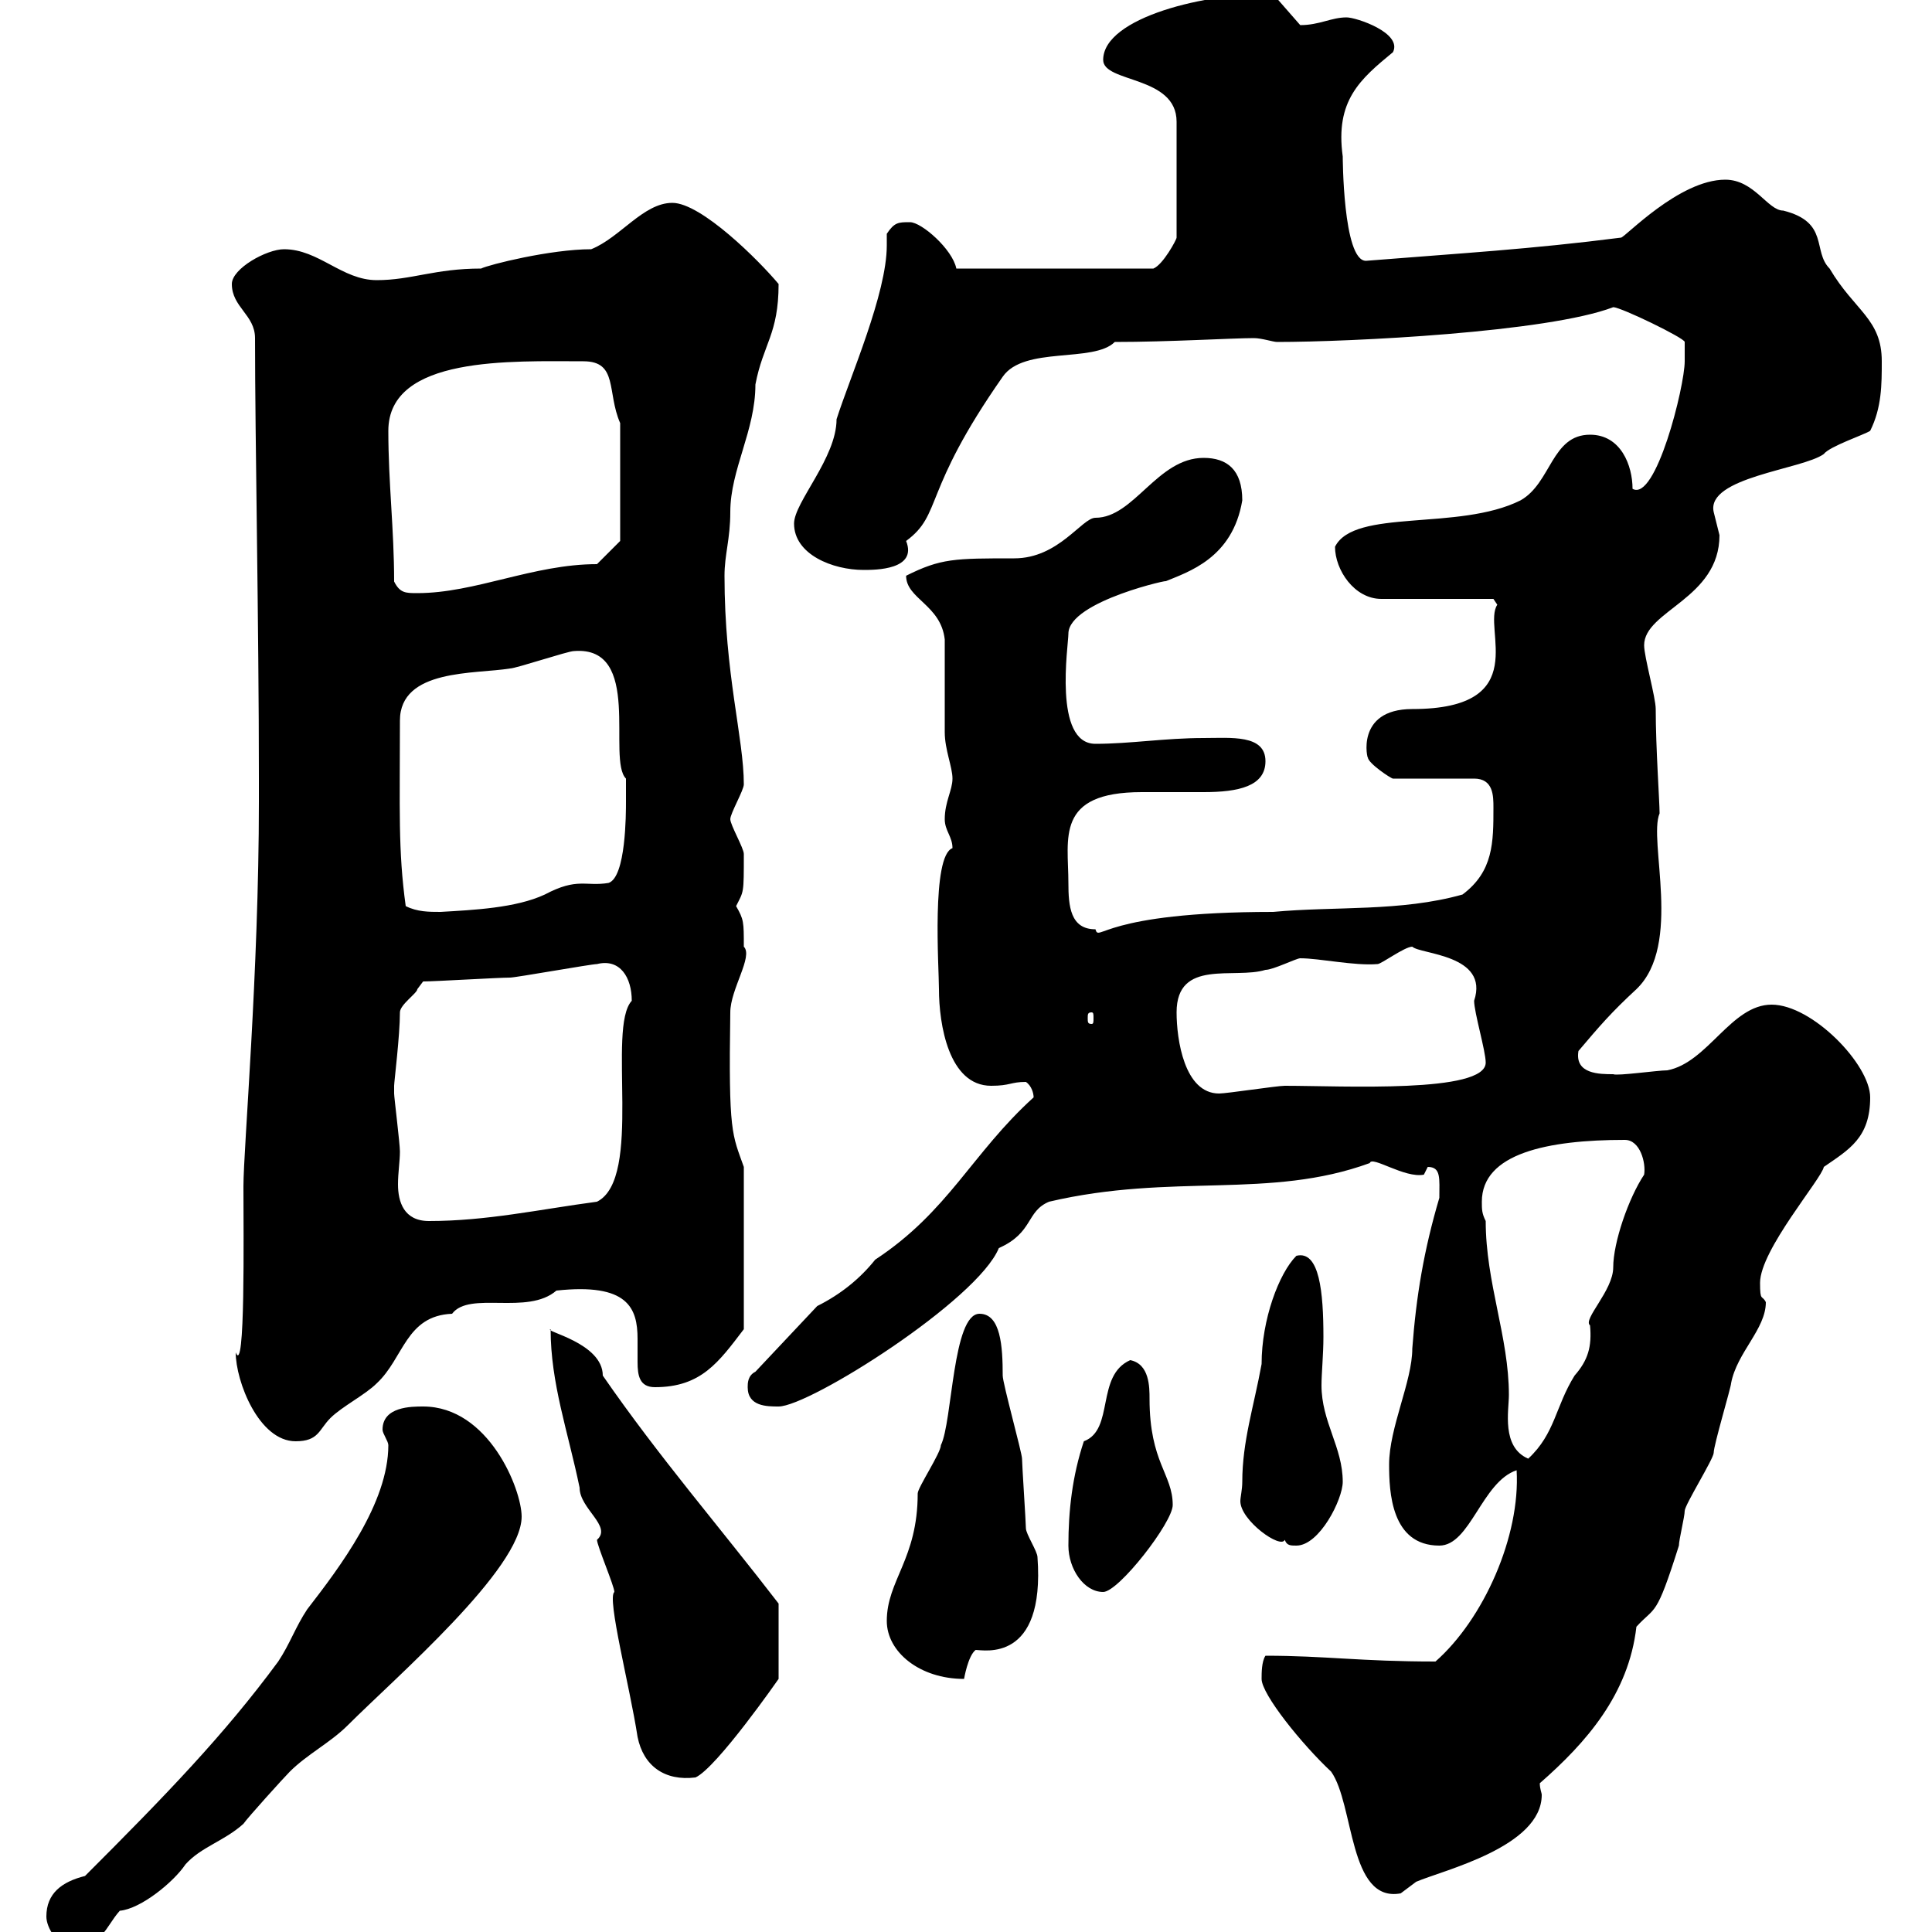 <svg xmlns="http://www.w3.org/2000/svg" xmlns:xlink="http://www.w3.org/1999/xlink" width="300" height="300"><path d="M7.20 297.60C7.20 299.40 9 302.10 10.80 302.10C16.20 302.10 16.20 299.40 18.60 296.70C21.90 296.40 27 292.20 28.80 289.50C31.20 286.80 34.80 285.90 37.80 283.20C38.40 282.30 44.10 276 45 275.10C47.70 272.40 51.30 270.60 54 267.90C61.50 260.40 81 243.60 81 235.50C81 231.30 75.90 218.40 65.70 218.40C63.90 218.40 59.40 218.40 59.40 222C59.40 222.60 60.30 223.80 60.30 224.40C60.30 233.40 52.80 243.30 47.70 249.90C45.90 252.60 45 255.30 43.20 258C34.80 269.40 25.80 278.70 13.20 291.30C9.60 292.20 7.20 294 7.20 297.60ZM195.90 260.70C195.90 263.10 202.20 270.90 206.70 275.10C210.30 280.20 209.40 295.50 217.50 294C217.50 294 219.90 292.20 219.90 292.20C224.10 290.40 239.40 286.80 239.40 278.70C239.40 278.40 239.10 277.80 239.10 276.90C246.30 270.60 252.90 263.10 254.10 252.60C257.10 249.30 257.10 251.40 260.70 240C260.70 239.10 261.60 235.50 261.60 234.60C261.60 233.70 266.10 226.50 266.10 225.60C266.10 224.40 268.80 215.40 268.80 214.80C269.70 210 274.20 206.40 274.20 202.20C273.60 201 273.30 202.20 273.30 199.20C273.30 194.10 282.90 183 283.20 181.20C287.10 178.50 290.40 176.70 290.40 170.40C290.40 165.30 281.40 156 275.10 156C268.80 156 265.20 165 258.90 166.20C257.40 166.20 251.10 167.10 250.50 166.80C248.40 166.80 244.50 166.80 245.10 163.20C248.40 159.30 250.20 157.20 254.10 153.60C261.30 146.70 255.90 130.50 257.70 126.30C257.70 124.50 257.10 116.10 257.10 110.10C257.10 108.30 255.30 102 255.30 100.20C255.30 94.80 267 93 267 83.10C267 83.10 266.10 79.50 266.10 79.50C264.90 74.10 279.90 72.90 283.20 70.50C284.10 69.30 289.50 67.50 290.40 66.90C292.20 63.30 292.20 59.70 292.20 56.10C292.20 49.50 288 48.30 284.10 41.70C281.40 39 284.10 34.50 276.90 32.70C274.50 32.70 272.40 27.90 267.90 27.90C260.70 27.90 252.30 36.90 251.70 36.90C237.60 38.70 227.10 39.30 212.10 40.50C208.50 40.50 208.50 24 208.50 24.30C207.30 15.60 211.20 12.30 216.30 8.10C217.80 5.10 210.60 2.70 209.10 2.70C206.70 2.70 204.90 3.90 201.90 3.90L197.70-0.90C187.50-1.20 171.30 2.70 171.30 9.30C171.30 12.90 182.70 11.70 182.70 18.90L182.70 36.90C182.70 37.20 180.60 41.10 179.10 41.70L148.50 41.70C147.90 38.70 143.10 34.50 141.30 34.50C139.50 34.50 138.90 34.50 137.70 36.30C137.70 36.90 137.70 37.20 137.70 38.10C137.70 45.60 132 58.50 129.90 65.10C129.90 71.10 123.30 78 123.30 81.30C123.30 86.10 129.30 88.50 134.10 88.50C135.90 88.50 142.50 88.50 140.70 84C146.40 79.80 143.10 76.50 155.70 58.50C159 53.70 169.80 56.40 173.10 53.10C181.50 53.10 191.40 52.50 194.70 52.50C195.90 52.50 197.70 53.10 198.30 53.10C209.70 53.10 240.30 51.60 250.50 47.70C251.70 47.70 261.60 52.50 261.60 53.10C261.60 53.10 261.60 54.90 261.60 56.10C261.60 60 257.10 78 253.50 75.90C253.50 72.30 251.70 67.50 246.90 67.50C240.90 67.50 240.90 75 236.10 77.70C226.50 82.50 210.30 78.90 207.30 84.90C207.30 88.50 210.30 93 214.50 93L231.90 93L232.50 93.90C230.10 97.50 238.20 110.10 219.30 110.10C210.30 110.10 212.40 118.20 212.40 117.60C212.40 118.50 216 120.90 216.30 120.90L228.90 120.90C231.90 120.90 231.90 123.60 231.90 125.40C231.90 130.80 231.90 135.30 227.10 138.90C217.50 141.60 207.30 140.70 197.70 141.60C171 141.60 170.70 146.40 170.10 144.30C166.20 144.30 165.90 140.70 165.90 137.10C165.90 130.20 163.80 123 177.30 123C180.60 123 183.90 123 186.90 123C192.30 123 196.50 122.10 196.50 118.20C196.50 114 191.10 114.60 186.90 114.60C180.90 114.60 175.50 115.50 170.10 115.50C163.50 115.50 165.90 100.20 165.90 98.40C165.90 93.30 182.70 89.70 180.90 90.30C184.50 88.80 191.40 86.70 192.90 77.70C192.90 72.90 190.50 71.10 186.90 71.10C179.70 71.10 176.10 80.40 170.10 80.40C168 80.40 164.40 86.70 157.50 86.70C148.20 86.70 146.10 86.70 140.70 89.40C140.70 93 146.10 93.90 146.70 99.30C146.70 101.10 146.70 111.90 146.70 113.70C146.70 116.40 147.90 119.10 147.90 120.90C147.90 122.70 146.70 124.50 146.70 127.20C146.70 129 147.90 129.90 147.90 131.70C144.60 132.90 145.80 150.30 145.80 153.60C145.80 159 147.30 168.60 153.90 168.60C156.90 168.60 156.90 168 159.30 168C160.20 168.60 160.50 169.80 160.50 170.40C150.90 179.10 147.30 188.10 135.90 195.60C133.50 198.60 130.50 201 126.90 202.80L117.30 213C116.10 213.60 116.10 214.80 116.10 215.40C116.10 218.40 119.10 218.40 120.90 218.40C125.70 218.40 151.80 201.90 155.10 193.80C160.50 191.40 159.30 188.10 162.90 186.60C182.10 182.10 197.10 186.30 212.70 180.60C213 179.40 218.10 183 221.10 182.40C221.10 182.40 221.70 181.20 221.70 181.20C223.80 181.20 223.50 183 223.50 186C221.10 194.10 219.90 201.30 219.30 209.40C219.30 214.50 215.70 221.70 215.70 227.40C215.70 231.60 216 240 223.50 240C228.30 240 230.10 230.10 235.50 228.30C236.10 238.50 230.40 251.40 222.90 258C211.20 258 205.80 257.10 196.50 257.10C195.90 258 195.90 259.80 195.90 260.70ZM85.50 206.40C85.50 214.80 88.20 222.30 90 231C90 234.30 95.10 237 92.70 239.10C92.70 240 95.40 246.30 95.40 247.20C94.20 248.10 97.80 261.90 99 269.70C99.90 274.20 103.20 276.60 108 276C111.30 274.50 120.90 260.70 120.90 260.70L120.90 249C111.90 237.30 102.30 226.20 93.60 213.60C93.60 208.50 84.30 206.70 85.50 206.40ZM137.70 251.70C137.70 256.50 142.80 260.70 149.70 260.70C149.70 260.70 150.30 257.10 151.50 256.20C152.70 256.20 162.30 258.30 161.10 241.80C161.10 240.90 159.30 238.20 159.30 237.30C159.30 236.40 158.70 227.40 158.70 226.50C158.70 225.60 155.70 214.80 155.70 213.60C155.70 209.10 155.40 204 152.10 204C147.90 204 147.90 220.80 146.10 224.40C146.10 225.60 142.50 231 142.50 231.90C142.50 242.10 137.70 245.40 137.70 251.70ZM165.90 240C165.90 243.60 168.30 247.20 171.30 247.20C173.70 247.20 182.10 236.40 182.10 233.70C182.10 228.90 178.50 227.10 178.50 217.20C178.50 215.40 178.50 211.80 175.50 211.20C170.10 213.60 173.10 222 168.30 223.80C166.50 229.20 165.90 234.60 165.90 240ZM192.90 230.10C192.90 231.30 192.60 232.50 192.60 233.10C192.60 236.10 198.90 240.60 199.50 239.10C199.80 240 200.40 240 201.30 240C204.90 240 208.50 232.80 208.50 230.10C208.50 224.70 205.20 220.80 205.20 215.10C205.20 213.30 205.50 210.30 205.50 207.60C205.50 200.70 204.90 194.10 201.30 195C198.60 197.70 195.90 204.90 195.90 211.80C194.70 218.40 192.90 223.80 192.90 230.10ZM230.70 189.60C230.10 188.40 230.10 187.80 230.10 186.60C230.10 179.10 240.30 177 252.30 177C254.70 177 255.60 180.60 255.30 182.40C252.90 186 250.50 192.90 250.50 196.80C250.50 200.40 245.70 204.90 246.90 205.80C247.20 209.10 246.60 211.20 244.50 213.60C241.50 218.40 241.50 222.60 237.30 226.50C233.10 224.70 234.30 219 234.30 216.60C234.30 207.60 230.70 199.20 230.70 189.60ZM36.60 210C36.60 214.50 40.20 223.80 45.90 223.80C49.50 223.80 49.50 222 51.30 220.20C53.10 218.40 56.70 216.60 58.50 214.80C62.70 210.90 63 204.30 70.20 204C72.90 200.40 81.90 204.30 86.40 200.40C97.50 199.20 99 203.10 99 207.90C99 209.40 99 210.30 99 211.50C99 213.60 99.30 215.40 101.70 215.40C108.90 215.40 111.60 211.50 115.50 206.40L115.50 181.20C113.70 176.10 113.10 176.10 113.40 157.20C113.40 153.60 117 148.50 115.50 147C115.50 143.10 115.50 142.80 114.30 140.70C115.50 138.30 115.50 138.90 115.50 132.60C115.50 131.70 113.40 128.10 113.40 127.20C113.40 126.30 115.50 122.70 115.50 121.80C115.50 114.60 112.50 104.70 112.50 89.40C112.50 86.10 113.40 83.70 113.40 79.50C113.40 72.90 117.30 66.90 117.30 59.70C118.50 53.40 120.90 51.90 120.90 44.10C117.90 40.50 108.90 31.50 104.40 31.50C99.90 31.50 96.30 36.90 91.80 38.70C85.50 38.70 75.90 41.10 74.70 41.70C67.50 41.70 63.90 43.50 58.50 43.50C53.10 43.50 49.50 38.70 44.10 38.70C41.40 38.70 36 41.70 36 44.10C36 47.70 39.60 48.90 39.60 52.50C39.60 68.10 40.20 96.90 40.20 120.90L40.20 124.50C40.20 150.90 37.80 178.50 37.80 184.20C37.80 191.70 38.10 213.90 36.60 210ZM61.20 168.60C61.20 168 62.10 160.80 62.10 157.20C62.10 156 64.80 154.20 64.80 153.60C64.80 153.60 65.70 152.40 65.70 152.40C67.50 152.40 77.40 151.80 79.20 151.80C80.10 151.80 91.80 149.70 92.70 149.70C96.30 148.80 98.10 151.80 98.10 155.40C94.20 159.60 99.90 183 92.70 186.60C83.70 187.80 75.60 189.60 66.60 189.60C62.70 189.60 61.80 186.60 61.80 183.90C61.80 182.10 62.10 180.30 62.10 178.80C62.10 177.60 61.20 170.40 61.20 169.80C61.20 169.80 61.20 168.60 61.20 168.60ZM182.70 157.20C182.70 148.80 191.70 152.10 196.50 150.60C197.70 150.60 201.30 148.80 201.90 148.80C204.90 148.80 210.30 150 213.90 149.70C214.50 149.70 218.10 147 219.30 147C220.50 148.20 231.30 148.20 228.90 155.40C228.90 157.20 230.70 163.20 230.70 165C230.70 169.80 208.50 168.60 199.50 168.60C198.30 168.60 190.50 169.80 189.30 169.80C183.90 169.80 182.70 161.40 182.70 157.20ZM169.50 157.20C169.80 157.20 169.80 157.50 169.80 158.10C169.80 158.70 169.80 159 169.50 159C168.90 159 168.90 158.70 168.90 158.10C168.90 157.50 168.90 157.20 169.50 157.20ZM63 140.70C61.80 132 62.10 125.70 62.10 111.90C62.10 103.80 73.80 104.70 79.20 103.80C80.10 103.80 88.20 101.10 89.10 101.10C99.90 100.20 94.20 117.90 97.20 120.90C97.20 120.90 97.20 123.60 97.20 124.50C97.20 126.30 97.20 136.20 94.50 137.10C90.90 137.70 89.70 136.20 84.60 138.90C80.10 141 73.50 141.30 68.40 141.60C66.60 141.60 64.80 141.60 63 140.70ZM61.20 90.30C61.20 82.20 60.30 75 60.30 66.90C60.30 55.20 79.50 56.10 90.60 56.10C96 56.10 94.20 60.90 96.30 65.70L96.30 84L92.70 87.60C82.80 87.60 73.80 92.10 64.80 92.10C63 92.10 62.10 92.10 61.20 90.30Z"/></svg>